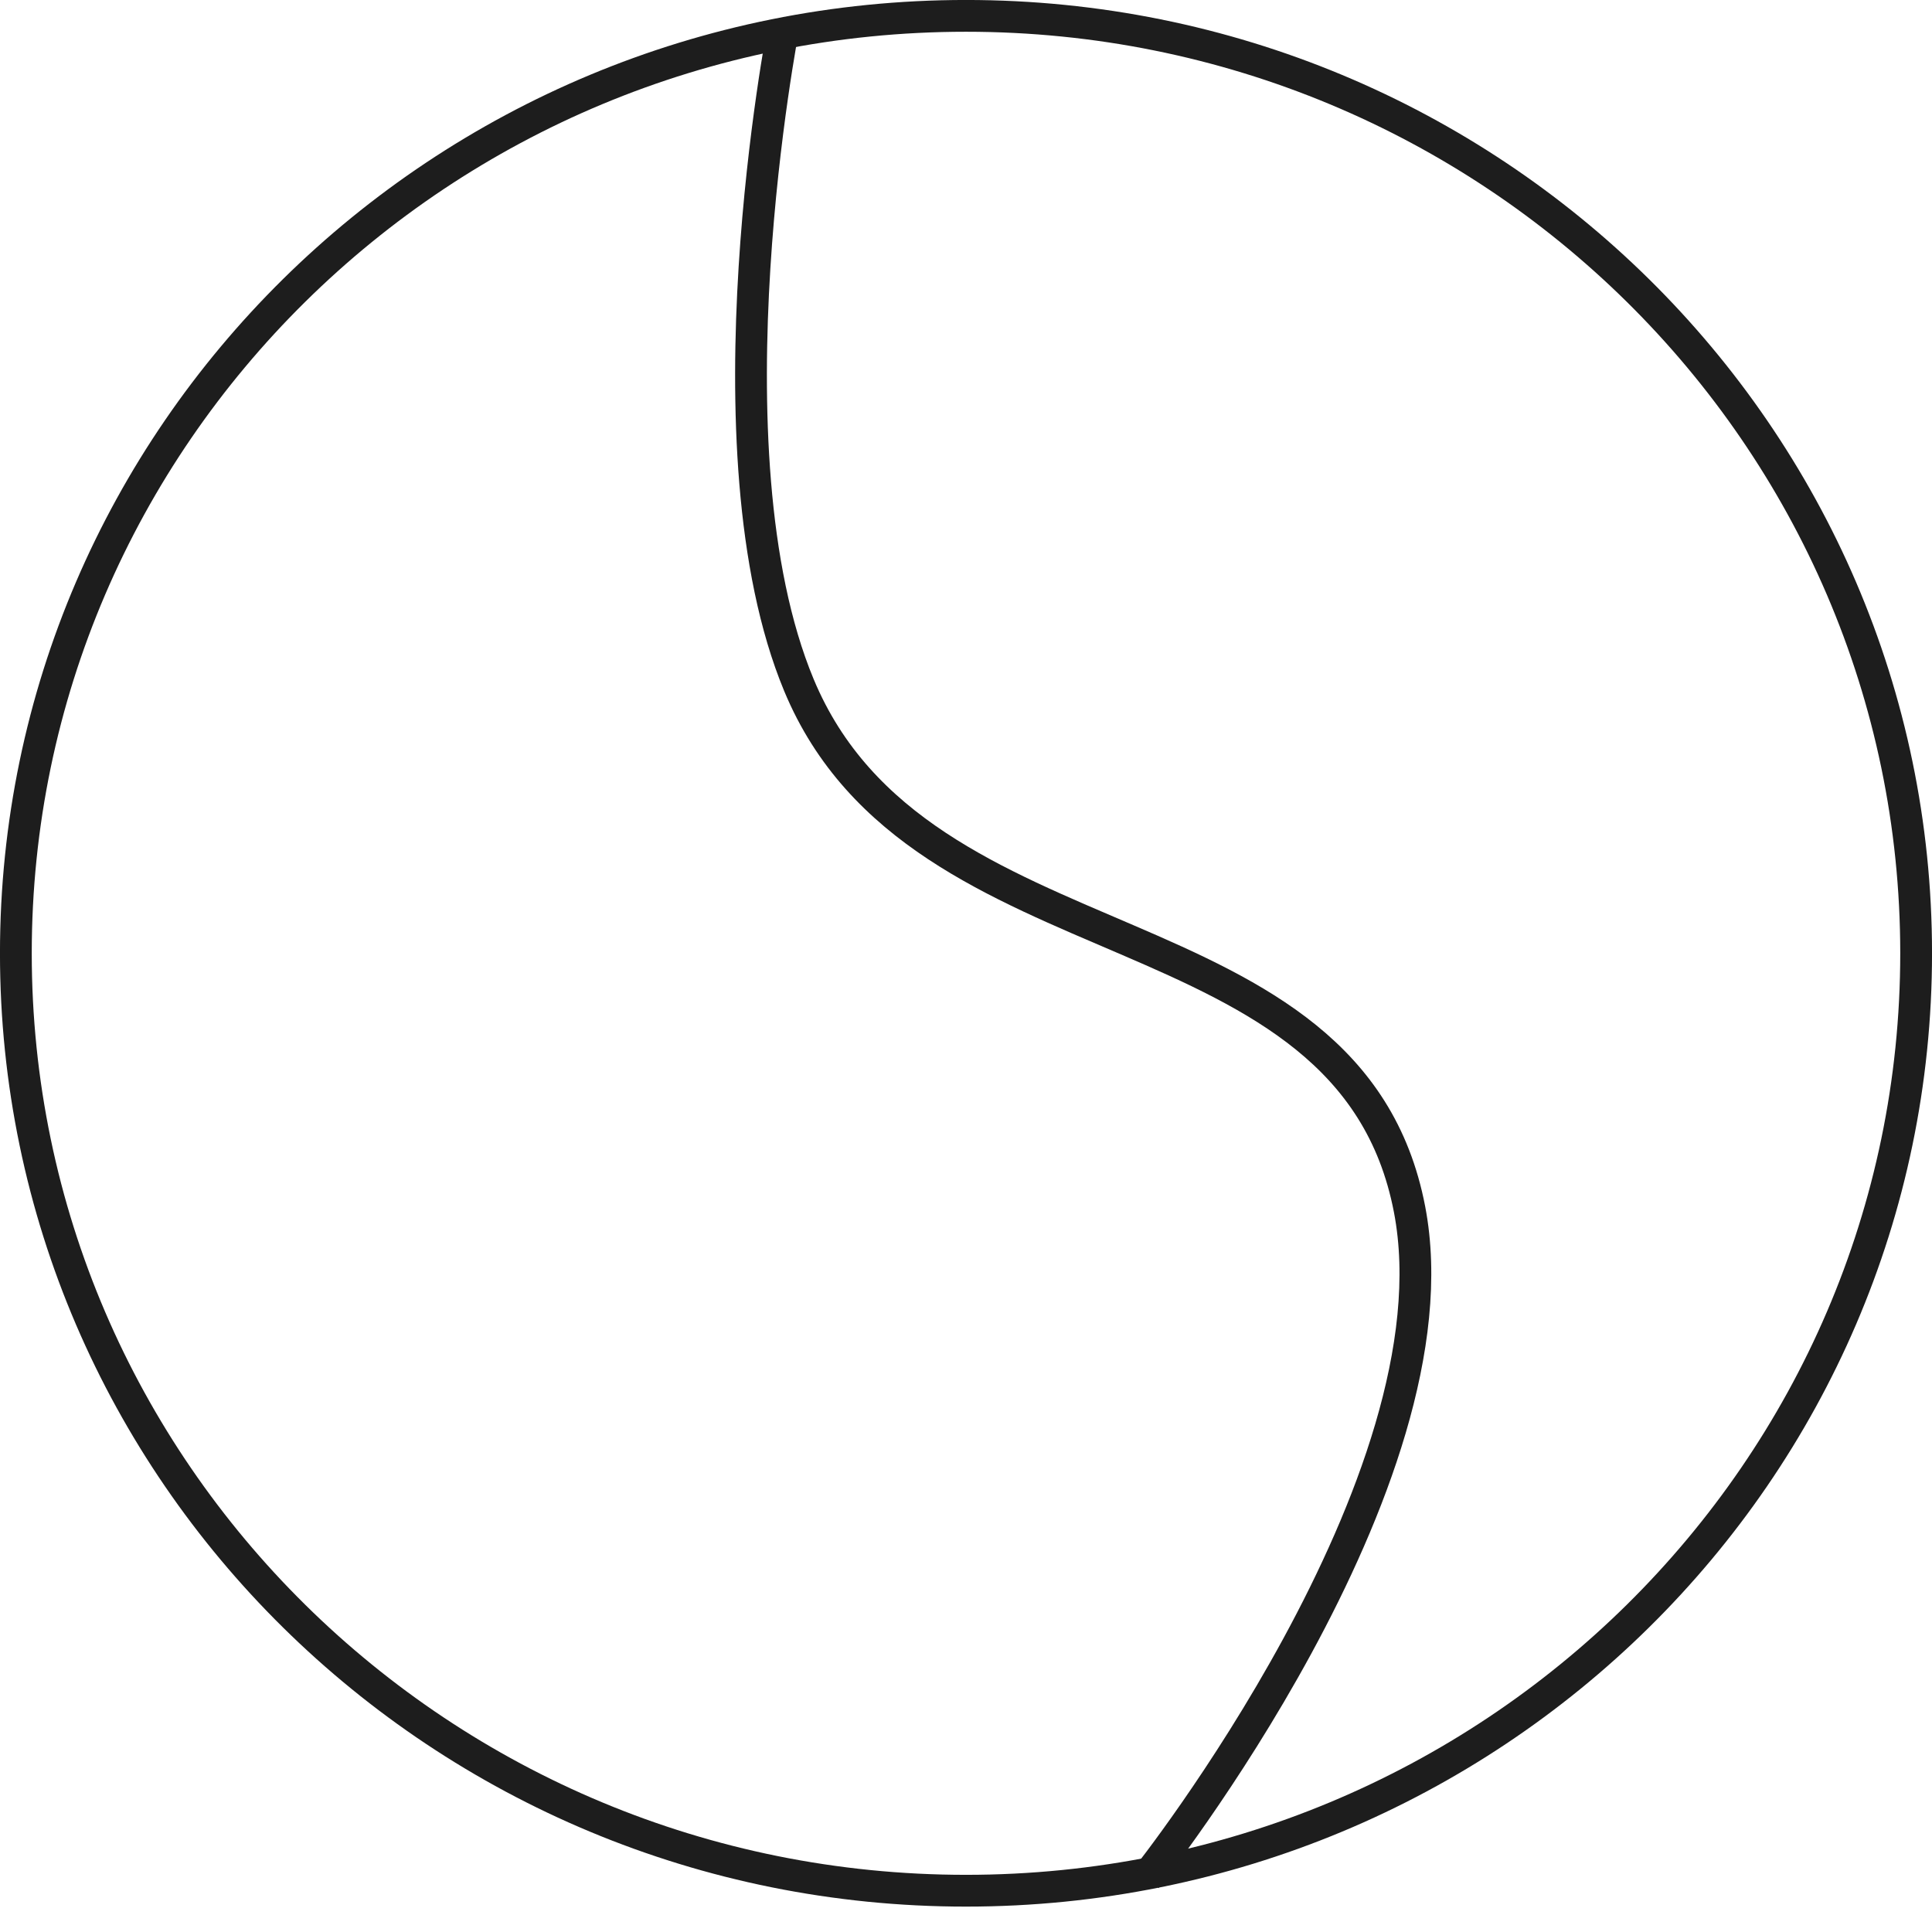 <?xml version="1.0" encoding="UTF-8"?> <svg xmlns="http://www.w3.org/2000/svg" width="38" height="38" viewBox="0 0 38 38" fill="none"><path d="M37.688 18.75C37.688 28.929 29.325 37.188 19 37.188C8.675 37.188 0.312 28.929 0.312 18.75C0.312 8.571 8.675 0.312 19 0.312C29.325 0.312 37.688 8.571 37.688 18.75Z" stroke="#1D1D1D" stroke-width="0.625"></path><path d="M22.544 36.941C22.544 36.941 28.753 29.137 27.724 23.785C26.551 17.68 18.089 19.193 15.713 13.473C13.788 8.838 15.411 0.529 15.411 0.529" stroke="#1D1D1D" stroke-width="0.625"></path></svg> 